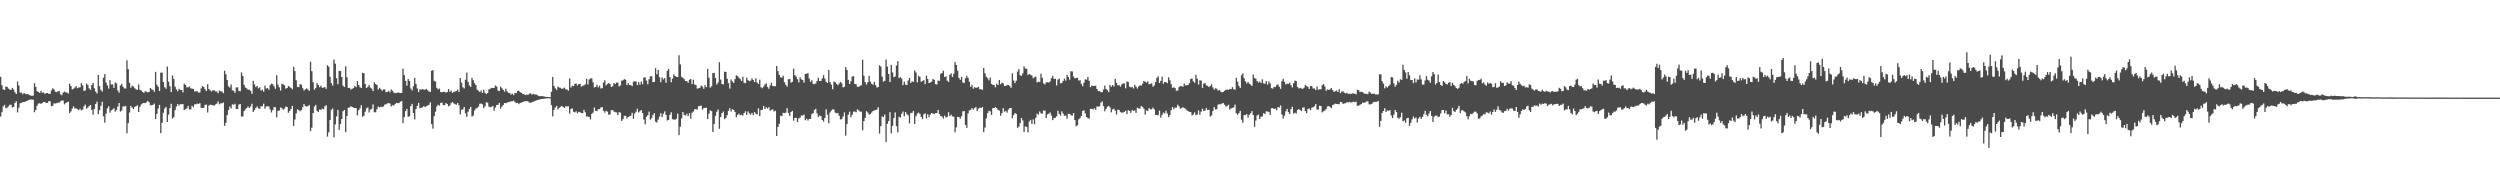 <svg xmlns="http://www.w3.org/2000/svg" width="1920" height="150"><path d="M0 59.021h1v30.476H0zM1 65.474h1v20.675H1zM2 68.674h1v12.976H2zM3 69.094h1v11.464H3zM4 66.416h1v16.660H4zM5 66.789h1v15.936H5zM6 68.019h1v13.678H6zM7 68.781h1v11.637H7zM8 69.093h1v11.371H8zM9 67.477h1v15.053H9zM10 68.697h1v13.397H10zM11 70.845h1v8.240H11zM12 72.211h1v5.638H12zM13 62.666h1v23.642H13zM14 65.675h1v17.041H14zM15 71.143h1v8.142H15zM16 71.187h1v7.829H16zM17 72.447h1v5.871H17zM18 71.408h1v6.989H18zM19 72.185h1v5.826H19zM20 72.467h1v5.132H20zM21 72.180h1v4.872H21zM22 73.038h1v3.638H22zM23 73.252h1v3.153H23zM24 73.690h1v2.852H24zM25 73.395h1v3.158H25zM26 63.953h1v22.219H26zM27 66.759h1v17.670H27zM28 70.102h1v11.086H28zM29 70.641h1v8.848H29zM30 71.373h1v8.003H30zM31 69.801h1v9.951H31zM32 71.198h1v7.962H32zM33 70.962h1v7.288H33zM34 72.140h1v6.323H34zM35 71.462h1v7.650H35zM36 71.394h1v7.645H36zM37 72.155h1v5.450H37zM38 71.971h1v5.871H38zM39 69.482h1v12.120H39zM40 67.783h1v13.428H40zM41 68.674h1v10.687H41zM42 70.449h1v9.139H42zM43 70.828h1v8.424H43zM44 70.165h1v8.632H44zM45 69.881h1v9.038H45zM46 72.419h1v5.398H46zM47 73.189h1v3.955H47zM48 71.110h1v6.134H48zM49 70.283h1v9.838H49zM50 70.998h1v8.178H50zM51 71.004h1v7.511H51zM52 71.826h1v6.245H52zM53 64.276h1v22.547H53zM54 66.109h1v19.430H54zM55 68.665h1v14.677H55zM56 68.129h1v13.576H56zM57 67.251h1v16.093H57zM58 66.189h1v16.972H58zM59 67.720h1v16.158H59zM60 67.258h1v17.303H60zM61 67.014h1v16.471H61zM62 63.837h1v21.018H62zM63 65.585h1v18.561H63zM64 69.875h1v11.789H64zM65 69.483h1v10.923H65zM66 64.222h1v19.269H66zM67 65.326h1v17.219H67zM68 67.889h1v13.562H68zM69 69.065h1v11.510H69zM70 65.350h1v19.054H70zM71 63.676h1v24.323H71zM72 67.775h1v15.825H72zM73 70.308h1v9.519H73zM74 71.718h1v6.386H74zM75 57.624h1v30.101H75zM76 66.171h1v18.497H76zM77 68.999h1v12.318H77zM78 70.375h1v7.737H78zM79 59.653h1v29.725H79zM80 56.860h1v37.352H80zM81 63.379h1v23.856H81zM82 65.592h1v17.559H82zM83 68.027h1v13.660H83zM84 61.597h1v24.960H84zM85 64.856h1v19.954H85zM86 64.817h1v19.327H86zM87 67.559h1v15.478H87zM88 63.385h1v22.347H88zM89 64.027h1v20.341H89zM90 69.493h1v12.384H90zM91 71.136h1v7.975H91zM92 65.616h1v20.083H92zM93 64.310h1v20.536H93zM94 66.604h1v15.104H94zM95 67.869h1v13.955H95zM96 67.999h1v13.263H96zM97 46.287h1v56.085H97zM98 53.126h1v41.490H98zM99 63.604h1v22.745H99zM100 67.370h1v13.966H100zM101 65.788h1v16.880H101zM102 66.388h1v17.413H102zM103 67.755h1v14.374H103zM104 68.615h1v12.939H104zM105 69.016h1v11.841H105zM106 64.850h1v21.188H106zM107 68.917h1v13.107H107zM108 69.534h1v10.709H108zM109 70.498h1v8.918H109zM110 71.296h1v7.758H110zM111 70.160h1v9.036H111zM112 70.304h1v8.226H112zM113 70.968h1v6.565H113zM114 70.596h1v7.963H114zM115 67.558h1v13.237H115zM116 68.571h1v12.282H116zM117 69.078h1v11.489H117zM118 70.480h1v9.063H118zM119 55.213h1v36.173H119zM120 64.965h1v22.443H120zM121 66.619h1v16.850H121zM122 69.920h1v10.616H122zM123 55.753h1v46.448H123zM124 55.820h1v38.443H124zM125 63.034h1v23.609H125zM126 67.037h1v16.292H126zM127 68.141h1v13.993H127zM128 51.076h1v42.620H128zM129 62.716h1v25.281H129zM130 66.217h1v16.814H130zM131 70.732h1v8.994H131zM132 57.922h1v33.159H132zM133 60.611h1v29.401H133zM134 66.492h1v18.135H134zM135 68.649h1v13.186H135zM136 70.068h1v9.851H136zM137 68.112h1v13.027H137zM138 69.061h1v10.904H138zM139 69.059h1v11.030H139zM140 70.907h1v9.059H140zM141 64.253h1v20.375H141zM142 65.295h1v18.522H142zM143 67.069h1v16.021H143zM144 67.083h1v14.280H144zM145 66.383h1v17.709H145zM146 67.803h1v16.194H146zM147 68.134h1v13.131H147zM148 68.268h1v14.128H148zM149 70.271h1v9.924H149zM150 70.089h1v10.005H150zM151 70.024h1v9.560H151zM152 71.117h1v8.717H152zM153 70.971h1v8.236H153zM154 67.852h1v14.915H154zM155 66.154h1v16.910H155zM156 66.889h1v15.833H156zM157 68.513h1v12.052H157zM158 69.915h1v10.393H158zM159 64.681h1v21.692H159zM160 68.418h1v12.617H160zM161 69.498h1v10.871H161zM162 70.249h1v10.398H162zM163 69.261h1v11.529H163zM164 69.359h1v11.852H164zM165 70.187h1v10.052H165zM166 70.247h1v9.318H166zM167 71.588h1v6.322H167zM168 69.472h1v10.649H168zM169 70.128h1v9.225H169zM170 70.228h1v9.156H170zM171 71.540h1v7.218H171zM172 54.343h1v42.335H172zM173 57.023h1v37.249H173zM174 61.462h1v26.982H174zM175 66.239h1v18.324H175zM176 67.238h1v14.555H176zM177 64.900h1v18.448H177zM178 69.347h1v10.758H178zM179 69.763h1v10.735H179zM180 71.215h1v8.482H180zM181 67.147h1v16.620H181zM182 67.093h1v16.550H182zM183 69.824h1v10.437H183zM184 70.069h1v9.807H184zM185 55.610h1v33.767H185zM186 58.357h1v31.205H186zM187 65.137h1v20.189H187zM188 67.155h1v16.875H188zM189 67.914h1v14.965H189zM190 68.910h1v12.830H190zM191 68.831h1v14.135H191zM192 69.760h1v12.014H192zM193 72.038h1v7.609H193zM194 62.046h1v23.954H194zM195 64.822h1v19.742H195zM196 66.918h1v15.969H196zM197 66.025h1v15.708H197zM198 67.840h1v15.383H198zM199 67.064h1v16.579H199zM200 69.603h1v12.030H200zM201 68.863h1v12.721H201zM202 70.390h1v9.218H202zM203 65.765h1v17.692H203zM204 68.059h1v13.726H204zM205 67.601h1v13.961H205zM206 68.975h1v12.904H206zM207 65.476h1v18.630H207zM208 64.162h1v22.210H208zM209 64.652h1v19.953H209zM210 66.235h1v15.993H210zM211 68.175h1v14.281H211zM212 57.815h1v32.361H212zM213 64.981h1v20.225H213zM214 67.076h1v17.763H214zM215 69.541h1v12.939H215zM216 64.347h1v18.811H216zM217 64.836h1v19.453H217zM218 65.475h1v17.990H218zM219 68.080h1v13.762H219zM220 67.598h1v14.577H220zM221 66.072h1v20.532H221zM222 66.615h1v18.709H222zM223 67.530h1v16.183H223zM224 68.552h1v12.818H224zM225 51.187h1v45.465H225zM226 54.615h1v37.161H226zM227 61.669h1v25.442H227zM228 66.830h1v17.142H228zM229 66.916h1v17.675H229zM230 64.627h1v20.754H230zM231 65.031h1v19.614H231zM232 67.665h1v14.648H232zM233 69.531h1v10.398H233zM234 68.595h1v12.984H234zM235 67.861h1v13.907H235zM236 68.711h1v12.850H236zM237 69.715h1v10.896H237zM238 47.356h1v53.299H238zM239 54.670h1v43.360H239zM240 63.125h1v23.652H240zM241 68.812h1v12.991H241zM242 67.634h1v12.907H242zM243 63.806h1v21.324H243zM244 65.300h1v20.787H244zM245 66.987h1v17.068H245zM246 65.763h1v18.673H246zM247 67.422h1v15.990H247zM248 67.274h1v16.582H248zM249 66.871h1v14.822H249zM250 68.202h1v12.624H250zM251 50.146h1v54.770H251zM252 51.302h1v50.333H252zM253 58.997h1v33.097H253zM254 63.919h1v20.431H254zM255 65.708h1v17.683H255zM256 45.675h1v59.776H256zM257 48.921h1v46.692H257zM258 60.083h1v29.379H258zM259 64.657h1v19.700H259zM260 54.399h1v45.398H260zM261 54.525h1v40.751H261zM262 59.155h1v32.233H262zM263 65.834h1v19.548H263zM264 66.797h1v17.633H264zM265 50.935h1v50.606H265zM266 59.465h1v29.662H266zM267 67.578h1v15.122H267zM268 67.481h1v15.151H268zM269 68.755h1v12.805H269zM270 68.219h1v13.961H270zM271 67.600h1v15.050H271zM272 65.997h1v17.017H272zM273 66.982h1v16.034H273zM274 62.257h1v26.319H274zM275 65.273h1v19.414H275zM276 66.960h1v16.313H276zM277 67.559h1v13.258H277zM278 55.900h1v33.768H278zM279 56.254h1v32.646H279zM280 64.385h1v21.376H280zM281 67.584h1v15.578H281zM282 66.715h1v15.791H282zM283 65.143h1v21.211H283zM284 67.245h1v17.005H284zM285 68.070h1v15.491H285zM286 69.929h1v10.237H286zM287 63.189h1v23.029H287zM288 64.489h1v21.794H288zM289 65.222h1v18.697H289zM290 68.768h1v13.040H290zM291 67.420h1v15.136H291zM292 68.467h1v13.510H292zM293 69.687h1v12.444H293zM294 68.708h1v13.070H294zM295 68.613h1v11.780H295zM296 70.784h1v9.216H296zM297 70.565h1v8.856H297zM298 69.768h1v9.400H298zM299 70.930h1v8.628H299zM300 68.718h1v13.033H300zM301 69.716h1v10.988H301zM302 71.101h1v10.014H302zM303 71.598h1v8.241H303zM304 71.349h1v7.673H304zM305 71.001h1v8.260H305zM306 71.159h1v8.020H306zM307 71.494h1v6.581H307zM308 71.310h1v6.249H308zM309 52.708h1v41.846H309zM310 57.776h1v32.179H310zM311 62.087h1v23.246H311zM312 65.786h1v17.824H312zM313 60.682h1v28.957H313zM314 62.133h1v27.195H314zM315 67.992h1v13.459H315zM316 69.480h1v10.285H316zM317 66.241h1v20.522H317zM318 59.789h1v31.907H318zM319 64.409h1v19.280H319zM320 67.924h1v13.442H320zM321 70.693h1v8.378H321zM322 68.552h1v14.565H322zM323 68.871h1v13.863H323zM324 68.414h1v14.060H324zM325 68.799h1v12.651H325zM326 68.892h1v13.436H326zM327 68.233h1v13.283H327zM328 69.305h1v11.744H328zM329 70.279h1v10.179H329zM330 70.545h1v8.121H330zM331 54.442h1v40.823H331zM332 53.861h1v44.882H332zM333 62.090h1v27.090H333zM334 62.725h1v23.054H334zM335 67.477h1v14.281H335zM336 68.681h1v11.780H336zM337 67.971h1v13.167H337zM338 70.656h1v8.388H338zM339 70.866h1v7.907H339zM340 70.572h1v10.200H340zM341 70.450h1v10.256H341zM342 71.203h1v7.872H342zM343 70.581h1v9.275H343zM344 68.340h1v13.334H344zM345 70.490h1v10.550H345zM346 69.569h1v9.617H346zM347 71.323h1v6.990H347zM348 70.653h1v8.714H348zM349 70.254h1v9.768H349zM350 69.866h1v10.519H350zM351 68.847h1v10.280H351zM352 70.554h1v10.406H352zM353 59.897h1v27.960H353zM354 63.441h1v20.839H354zM355 67.021h1v16.971H355zM356 67.954h1v14.221H356zM357 61.226h1v25.737H357zM358 55.735h1v34.012H358zM359 62.810h1v23.004H359zM360 65.614h1v18.150H360zM361 66.767h1v15.324H361zM362 59.676h1v29.837H362zM363 61.585h1v27.161H363zM364 63.945h1v20.960H364zM365 65.307h1v18.031H365zM366 68.933h1v13.894H366zM367 69.695h1v12.143H367zM368 70.715h1v8.998H368zM369 69.495h1v9.992H369zM370 71.358h1v8.757H370zM371 68.884h1v14.161H371zM372 71.163h1v10.522H372zM373 72.225h1v6.373H373zM374 71.419h1v7.454H374zM375 68.687h1v13.166H375zM376 68.168h1v14.206H376zM377 67.493h1v14.541H377zM378 67.654h1v13.692H378zM379 67.481h1v17.548H379zM380 65.698h1v16.910H380zM381 66.454h1v14.180H381zM382 69.517h1v10.947H382zM383 69.931h1v9.072H383zM384 66.512h1v16.909H384zM385 67.780h1v14.049H385zM386 69.002h1v11.612H386zM387 70.411h1v8.688H387zM388 68.105h1v11.194H388zM389 70.242h1v8.489H389zM390 71.252h1v7.185H390zM391 71.522h1v6.689H391zM392 72.673h1v5.149H392zM393 71.920h1v5.874H393zM394 73.093h1v4.146H394zM395 71.343h1v7.024H395zM396 71.595h1v7.593H396zM397 69.817h1v9.209H397zM398 69.804h1v10.185H398zM399 70.769h1v8.291H399zM400 71.346h1v7.470H400zM401 72.157h1v6.189H401zM402 72.351h1v5.448H402zM403 73.076h1v4.686H403zM404 72.540h1v5.065H404zM405 72.900h1v4.913H405zM406 71.925h1v6.775H406zM407 71.650h1v7.364H407zM408 72.696h1v5.795H408zM409 72.035h1v6.086H409zM410 72.481h1v5.120H410zM411 72.544h1v4.725H411zM412 72.905h1v4.018H412zM413 73.638h1v3.003H413zM414 73.875h1v2.499H414zM415 73.853h1v2.218H415zM416 73.771h1v2.251H416zM417 74.016h1v1.888H417zM418 74.213h1v1.558H418zM419 74.512h1v1.000H419zM420 74.408h1v1.070H420zM421 74.501h1v1.000H421zM422 74.635h1v1.000H422zM423 70.483h1v10.189H423zM424 59.060h1v30.289H424zM425 66.012h1v18.416H425zM426 67.888h1v14.675H426zM427 69.179h1v12.124H427zM428 66.561h1v17.561H428zM429 67.285h1v15.561H429zM430 67.403h1v14.640H430zM431 68.358h1v12.982H431zM432 67.898h1v14.280H432zM433 67.275h1v15.704H433zM434 68.681h1v12.930H434zM435 68.692h1v13.007H435zM436 69.683h1v11.941H436zM437 60.226h1v27.001H437zM438 67.217h1v16.432H438zM439 65.731h1v17.503H439zM440 66.143h1v19.645H440zM441 64.422h1v21.918H441zM442 64.124h1v21.330H442zM443 65.631h1v21.435H443zM444 64.491h1v21.381H444zM445 64.433h1v21.730H445zM446 66.499h1v20.289H446zM447 65.973h1v20.977H447zM448 65.507h1v18.835H448zM449 64.787h1v21.463H449zM450 60.608h1v28.847H450zM451 64.853h1v24.588H451zM452 61.058h1v28.830H452zM453 60.272h1v31.482H453zM454 60.235h1v27.252H454zM455 63.227h1v23.258H455zM456 67.134h1v15.432H456zM457 66.714h1v18.444H457zM458 65.032h1v20.321H458zM459 67.116h1v16.753H459zM460 65.771h1v18.132H460zM461 67.960h1v14.569H461zM462 67.684h1v14.584H462zM463 63.380h1v21.713H463zM464 61.648h1v24.877H464zM465 65.662h1v19.423H465zM466 64.449h1v21.289H466zM467 63.748h1v24.322H467zM468 64.582h1v23.353H468zM469 66.772h1v17.939H469zM470 66.314h1v18.107H470zM471 63.782h1v21.858H471zM472 64.616h1v21.569H472zM473 63.444h1v22.901H473zM474 63.359h1v25.067H474zM475 66.408h1v19.687H475zM476 65.539h1v20.985H476zM477 61.942h1v30.931H477zM478 61.649h1v29.836H478zM479 60.780h1v28.173H479zM480 61.284h1v27.634H480zM481 65.361h1v25.642H481zM482 63.857h1v26.023H482zM483 65.288h1v23.938H483zM484 65.239h1v23.526H484zM485 66.176h1v20.451H485zM486 62.742h1v28.540H486zM487 62.397h1v24.805H487zM488 62.593h1v23.179H488zM489 65.337h1v18.221H489zM490 63.143h1v23.220H490zM491 65.006h1v20.412H491zM492 62.561h1v21.902H492zM493 64.649h1v22.186H493zM494 59.554h1v32.256H494zM495 59.374h1v36.108H495zM496 61.880h1v27.767H496zM497 64.737h1v23.777H497zM498 60.856h1v24.843H498zM499 58.583h1v33.300H499zM500 58.528h1v32.259H500zM501 63.092h1v25.199H501zM502 62.900h1v23.915H502zM503 52.367h1v41.095H503zM504 57.035h1v37.079H504zM505 53.738h1v38.072H505zM506 59.281h1v30.262H506zM507 63.125h1v23.839H507zM508 59.421h1v30.530H508zM509 60.966h1v26.440H509zM510 59.943h1v25.595H510zM511 63.600h1v24.668H511zM512 54.376h1v38.150H512zM513 52.938h1v39.128H513zM514 59.253h1v28.989H514zM515 63.123h1v23.094H515zM516 60.347h1v31.177H516zM517 57.101h1v34.772H517zM518 58.394h1v33.579H518zM519 58.976h1v32.208H519zM520 59.175h1v28.077H520zM521 42.460h1v61.337H521zM522 49.509h1v47.752H522zM523 58.961h1v31.989H523zM524 59.803h1v26.144H524zM525 60.829h1v27.385H525zM526 62.254h1v26.455H526zM527 62.272h1v25.068H527zM528 63.598h1v25.590H528zM529 61.273h1v25.597H529zM530 60.658h1v30.545H530zM531 64.538h1v22.073H531zM532 61.352h1v24.323H532zM533 64.886h1v19.084H533zM534 65.306h1v18.458H534zM535 68.029h1v16.148H535zM536 67.783h1v13.843H536zM537 67.479h1v13.874H537zM538 65.734h1v15.329H538zM539 66.438h1v17.764H539zM540 68.176h1v14.858H540zM541 65.411h1v17.415H541zM542 66.896h1v15.868H542zM543 52.938h1v38.514H543zM544 59.765h1v27.573H544zM545 67.262h1v17.516H545zM546 66.323h1v19.059H546zM547 56.113h1v45.311H547zM548 55.927h1v39.260H548zM549 59.897h1v29.035H549zM550 64.934h1v20.874H550zM551 63.373h1v20.771H551zM552 47.780h1v51.121H552zM553 61.144h1v28.761H553zM554 64.508h1v22.358H554zM555 64.797h1v20.869H555zM556 55.039h1v36.511H556zM557 55.298h1v35.213H557zM558 60.499h1v27.982H558zM559 63.889h1v21.221H559zM560 68.014h1v15.088H560zM561 61.017h1v24.713H561zM562 62.626h1v21.260H562zM563 63.660h1v20.774H563zM564 60.792h1v25.208H564zM565 57.785h1v32.204H565zM566 58.495h1v29.775H566zM567 59.624h1v27.652H567zM568 60.736h1v27.849H568zM569 62.163h1v26.028H569zM570 58.967h1v29.881H570zM571 63.560h1v23.310H571zM572 63.897h1v21.581H572zM573 59.769h1v28.497H573zM574 61.588h1v23.956H574zM575 62.294h1v24.806H575zM576 61.946h1v26.103H576zM577 60.185h1v26.494H577zM578 61.434h1v27.001H578zM579 62.965h1v23.152H579zM580 60.173h1v27.250H580zM581 63.441h1v24.347H581zM582 64.440h1v18.831H582zM583 61.181h1v28.001H583zM584 67.010h1v17.597H584zM585 67.719h1v16.490H585zM586 66.443h1v14.990H586zM587 64.872h1v18.841H587zM588 63.982h1v18.465H588zM589 66.787h1v16.562H589zM590 68.159h1v14.156H590zM591 65.614h1v19.414H591zM592 63.534h1v20.820H592zM593 66.067h1v17.892H593zM594 66.190h1v19.535H594zM595 66.264h1v18.794H595zM596 50.626h1v53.767H596zM597 54.648h1v42.883H597zM598 57.452h1v37.552H598zM599 59.440h1v29.444H599zM600 59.651h1v29.521H600zM601 58.144h1v28.493H601zM602 63.121h1v23.794H602zM603 65.099h1v21.360H603zM604 66.499h1v16.591H604zM605 60.922h1v25.793H605zM606 60.671h1v28.294H606zM607 63.473h1v22.558H607zM608 62.847h1v22.324H608zM609 52.737h1v39.943H609zM610 57.773h1v32.754H610zM611 58.866h1v31.669H611zM612 60.832h1v32.931H612zM613 63.306h1v27.549H613zM614 59.411h1v30.930H614zM615 60.917h1v27.739H615zM616 61.490h1v27.244H616zM617 63.505h1v24.511H617zM618 56.793h1v35.526H618zM619 56.609h1v34.585H619zM620 56.166h1v36.467H620zM621 60.337h1v31.036H621zM622 62.876h1v28.421H622zM623 61.570h1v26.110H623zM624 64.486h1v22.411H624zM625 64.632h1v19.828H625zM626 64.066h1v19.496H626zM627 62.091h1v24.972H627zM628 59.755h1v30.061H628zM629 62.232h1v26.486H629zM630 62.128h1v27.108H630zM631 60.198h1v31.948H631zM632 57.731h1v35.634H632zM633 60.373h1v30.195H633zM634 62.790h1v21.135H634zM635 63.669h1v24.461H635zM636 53.784h1v40.922H636zM637 63.098h1v23.276H637zM638 64.960h1v20.005H638zM639 68.508h1v15.435H639zM640 62.639h1v21.509H640zM641 63.186h1v23.363H641zM642 64.484h1v22.442H642zM643 65.487h1v21.235H643zM644 64.114h1v24.828H644zM645 62.971h1v28.769H645zM646 64.010h1v27.487H646zM647 67.146h1v22.349H647zM648 66.565h1v19.805H648zM649 51.538h1v52.643H649zM650 53.770h1v41.509H650zM651 61.309h1v26.872H651zM652 64.510h1v21.252H652zM653 62.359h1v27.625H653zM654 58.847h1v29.363H654zM655 58.445h1v27.297H655zM656 64.447h1v21.220H656zM657 64.679h1v21.559H657zM658 66.632h1v17.336H658zM659 66.722h1v18.068H659zM660 65.969h1v19.754H660zM661 65.425h1v20.346H661zM662 45.941h1v54.134H662zM663 58.063h1v34.963H663zM664 63.068h1v27.478H664zM665 64.919h1v20.485H665zM666 63.143h1v23.271H666zM667 58.195h1v29.882H667zM668 62.662h1v24.827H668zM669 64.335h1v22.050H669zM670 65.064h1v20.163H670zM671 62.891h1v21.878H671zM672 65.396h1v19.100H672zM673 67.208h1v16.853H673zM674 66.824h1v15.543H674zM675 50.188h1v52.349H675zM676 51.134h1v45.786H676zM677 58.823h1v30.607H677zM678 62.744h1v27.169H678zM679 62.097h1v25.891H679zM680 45.747h1v63.199H680zM681 51.216h1v43.852H681zM682 56.836h1v36.096H682zM683 63.008h1v23.159H683zM684 49.776h1v52.720H684zM685 55.627h1v41.044H685zM686 59.284h1v31.340H686zM687 58.659h1v27.686H687zM688 50.279h1v46.656H688zM689 46.928h1v54.759H689zM690 59.949h1v29.685H690zM691 59.278h1v31.077H691zM692 60.291h1v27.072H692zM693 65.382h1v20.261H693zM694 62.707h1v26.618H694zM695 64.992h1v21.094H695zM696 65.336h1v22.329H696zM697 61.857h1v26.733H697zM698 59.895h1v34.819H698zM699 63.695h1v23.175H699zM700 62.407h1v24.218H700zM701 62.949h1v22.257H701zM702 54.112h1v41.081H702zM703 55.640h1v33.626H703zM704 63.298h1v23.972H704zM705 58.204h1v28.298H705zM706 59.148h1v28.287H706zM707 62.847h1v26.978H707zM708 62.133h1v29.397H708zM709 61.541h1v26.270H709zM710 64.559h1v22.492H710zM711 58.092h1v32.770H711zM712 60.577h1v27.185H712zM713 63.745h1v26.291H713zM714 63.367h1v24.675H714zM715 62.716h1v24.143H715zM716 60.569h1v26.614H716zM717 61.356h1v26.238H717zM718 64.610h1v22.250H718zM719 64.938h1v21.898H719zM720 61.885h1v22.521H720zM721 62.055h1v25.577H721zM722 56.692h1v32.404H722zM723 56.114h1v33.458H723zM724 54.333h1v36.706H724zM725 59.113h1v29.689H725zM726 58.582h1v31.704H726zM727 61.913h1v27.773H727zM728 63.043h1v23.202H728zM729 57.376h1v31.762H729zM730 56.361h1v31.713H730zM731 59.064h1v30.318H731zM732 56.638h1v33.019H732zM733 47.676h1v53.945H733zM734 49.931h1v47.840H734zM735 54.205h1v35.488H735zM736 59.847h1v30.057H736zM737 61.275h1v29.917H737zM738 59.055h1v30.215H738zM739 63.397h1v22.166H739zM740 63.803h1v21.482H740zM741 60.098h1v35.882H741zM742 58.184h1v40.023H742zM743 59.852h1v27.277H743zM744 62.758h1v22.046H744zM745 66.708h1v17.664H745zM746 65.153h1v17.824H746zM747 68.087h1v16.084H747zM748 66.850h1v16.273H748zM749 67.479h1v14.771H749zM750 67.209h1v18.215H750zM751 66.715h1v16.800H751zM752 68.480h1v14.266H752zM753 68.533h1v14.362H753zM754 69.016h1v13.209H754zM755 52.150h1v49.324H755zM756 56.261h1v41.705H756zM757 58.919h1v32.010H757zM758 60.130h1v26.781H758zM759 61.698h1v23.394H759zM760 59.508h1v26.016H760zM761 64.482h1v23.800H761zM762 65.254h1v17.838H762zM763 65.303h1v17.662H763zM764 67.073h1v15.150H764zM765 64.337h1v18.657H765zM766 65.305h1v19.080H766zM767 61.403h1v23.602H767zM768 64.624h1v24.255H768zM769 63.490h1v23.356H769zM770 64.017h1v19.045H770zM771 66.056h1v19.763H771zM772 65.963h1v19.131H772zM773 65.233h1v21.271H773zM774 65.315h1v18.822H774zM775 66.139h1v16.811H775zM776 67.489h1v15.383H776zM777 56.334h1v34.486H777zM778 61.807h1v26.605H778zM779 63.805h1v23.060H779zM780 62.000h1v25.474H780zM781 54.993h1v43.229H781zM782 53.079h1v44.160H782zM783 57.814h1v36.720H783zM784 58.262h1v32.331H784zM785 56.353h1v36.166H785zM786 50.926h1v50.515H786zM787 52.691h1v44.349H787zM788 52.810h1v44.750H788zM789 57.682h1v43.982H789zM790 56.773h1v36.558H790zM791 57.421h1v34.640H791zM792 58.028h1v37.178H792zM793 60.184h1v31.512H793zM794 59.277h1v36.157H794zM795 58.823h1v31.680H795zM796 63.339h1v23.943H796zM797 62.727h1v25.287H797zM798 63.044h1v22.561H798zM799 56.554h1v30.559H799zM800 59.764h1v27.461H800zM801 64.088h1v20.783H801zM802 64.836h1v20.134H802zM803 63.302h1v27.364H803zM804 63.134h1v24.782H804zM805 63.368h1v23.951H805zM806 62.494h1v23.865H806zM807 59.985h1v28.718H807zM808 58.159h1v34.080H808zM809 60.580h1v30.165H809zM810 60.473h1v29.961H810zM811 65.604h1v23.757H811zM812 61.144h1v23.881H812zM813 60.417h1v27.031H813zM814 64.067h1v24.707H814zM815 63.688h1v21.886H815zM816 62.171h1v25.064H816zM817 60.323h1v28.630H817zM818 61.918h1v26.812H818zM819 57.429h1v33.776H819zM820 59.133h1v28.324H820zM821 61.187h1v26.254H821zM822 54.710h1v33.785H822zM823 54.856h1v34.001H823zM824 58.788h1v28.065H824zM825 60.232h1v31.997H825zM826 59.949h1v37.013H826zM827 59.696h1v36.443H827zM828 61.901h1v29.816H828zM829 61.605h1v29.112H829zM830 64.393h1v24.669H830zM831 66.208h1v19.092H831zM832 63.507h1v21.178H832zM833 60.904h1v26.195H833zM834 61.176h1v28.663H834zM835 59.107h1v31.626H835zM836 62.052h1v29.063H836zM837 66.913h1v16.703H837zM838 65.751h1v17.839H838zM839 65.975h1v18.096H839zM840 65.972h1v17.248H840zM841 65.798h1v18.538H841zM842 68.352h1v13.415H842zM843 70.009h1v11.846H843zM844 69.937h1v11.765H844zM845 70.756h1v8.163H845zM846 70.802h1v7.066H846zM847 68.742h1v12.721H847zM848 65.703h1v19.775H848zM849 68.312h1v15.315H849zM850 69.315h1v12.664H850zM851 70.797h1v10.489H851zM852 65.238h1v17.222H852zM853 66.597h1v19.667H853zM854 65.299h1v18.758H854zM855 66.467h1v16.986H855zM856 60.551h1v24.428H856zM857 63.688h1v24.163H857zM858 65.542h1v18.747H858zM859 65.318h1v19.122H859zM860 66.563h1v19.507H860zM861 64.946h1v21.632H861zM862 64.017h1v22.373H862zM863 64.153h1v21.768H863zM864 67.841h1v17.184H864zM865 62.564h1v25.040H865zM866 63.033h1v21.578H866zM867 66.532h1v18.714H867zM868 67.163h1v19.448H868zM869 66.648h1v17.904H869zM870 67.960h1v17.175H870zM871 65.143h1v19.571H871zM872 66.544h1v20.120H872zM873 67.982h1v14.743H873zM874 66.382h1v16.874H874zM875 65.458h1v17.989H875zM876 65.842h1v15.526H876zM877 64.285h1v17.831H877zM878 62.157h1v21.355H878zM879 62.802h1v25.192H879zM880 63.416h1v21.318H880zM881 62.495h1v22.816H881zM882 64.716h1v18.237H882zM883 64.519h1v19.436H883zM884 63.946h1v20.011H884zM885 66.604h1v16.109H885zM886 65.529h1v18.512H886zM887 62.926h1v25.418H887zM888 59.843h1v28.400H888zM889 58.624h1v29.910H889zM890 63.756h1v21.220H890zM891 62.081h1v28.300H891zM892 58.901h1v29.311H892zM893 64.331h1v22.083H893zM894 62.984h1v24.147H894zM895 63.036h1v21.952H895zM896 63.908h1v23.263H896zM897 59.390h1v30.607H897zM898 61.635h1v26.795H898zM899 64.613h1v20.027H899zM900 67.518h1v14.640H900zM901 66.944h1v16.871H901zM902 67.634h1v15.001H902zM903 69.706h1v12.985H903zM904 69.508h1v10.927H904zM905 66.894h1v14.818H905zM906 66.093h1v17.363H906zM907 66.256h1v16.625H907zM908 66.588h1v15.784H908zM909 64.220h1v18.769H909zM910 65.648h1v17.786H910zM911 65.411h1v19.359H911zM912 65.161h1v20.175H912zM913 63.833h1v22.071H913zM914 60.642h1v25.465H914zM915 60.265h1v28.376H915zM916 62.473h1v25.472H916zM917 63.570h1v22.734H917zM918 57.427h1v31.033H918zM919 60.520h1v27.380H919zM920 64.924h1v19.933H920zM921 61.748h1v26.400H921zM922 61.875h1v23.910H922zM923 67.440h1v16.073H923zM924 64.266h1v21.101H924zM925 63.697h1v21.189H925zM926 65.547h1v17.442H926zM927 65.870h1v18.784H927zM928 66.916h1v17.432H928zM929 66.010h1v23.502H929zM930 64.708h1v23.967H930zM931 67.158h1v18.215H931zM932 68.814h1v13.424H932zM933 67.804h1v16.261H933zM934 68.130h1v15.672H934zM935 69.590h1v10.793H935zM936 69.190h1v10.794H936zM937 70.300h1v9.839H937zM938 70.928h1v8.509H938zM939 70.493h1v8.673H939zM940 69.677h1v10.776H940zM941 69.049h1v12.934H941zM942 68.693h1v12.624H942zM943 69.077h1v11.370H943zM944 68.252h1v15.918H944zM945 68.506h1v14.732H945zM946 66.931h1v15.911H946zM947 68.432h1v14.046H947zM948 68.970h1v11.353H948zM949 59.771h1v27.249H949zM950 62.758h1v25.409H950zM951 65.875h1v20.995H951zM952 67.551h1v17.615H952zM953 57.836h1v34.112H953zM954 56.316h1v37.993H954zM955 60.010h1v28.446H955zM956 62.389h1v25.949H956zM957 64.086h1v23.496H957zM958 62.943h1v27.367H958zM959 64.260h1v23.894H959zM960 64.896h1v22.162H960zM961 66.069h1v19.305H961zM962 57.202h1v31.152H962zM963 59.978h1v37.429H963zM964 60.402h1v32.186H964zM965 62.368h1v26.305H965zM966 63.350h1v24.697H966zM967 62.623h1v28.811H967zM968 63.784h1v25.944H968zM969 60.870h1v28.549H969zM970 63.926h1v23.003H970zM971 64.382h1v23.287H971zM972 62.276h1v23.302H972zM973 64.989h1v20.573H973zM974 62.514h1v23.618H974zM975 64.058h1v24.154H975zM976 67.671h1v15.521H976zM977 68.069h1v14.901H977zM978 66.720h1v17.064H978zM979 66.856h1v16.623H979zM980 65.452h1v19.160H980zM981 64.740h1v17.477H981zM982 66.592h1v15.987H982zM983 68.175h1v12.841H983zM984 62.437h1v25.521H984zM985 60.518h1v30.445H985zM986 62.834h1v26.004H986zM987 64.818h1v20.704H987zM988 64.232h1v19.439H988zM989 64.437h1v21.658H989zM990 63.485h1v24.076H990zM991 65.476h1v18.358H991zM992 67.140h1v14.875H992zM993 63.892h1v23.285H993zM994 61.922h1v24.668H994zM995 62.322h1v24.804H995zM996 66.714h1v17.838H996zM997 67.958h1v15.742H997zM998 67.488h1v17.051H998zM999 67.955h1v17.417H999zM1000 68.268h1v14.430H1000zM1001 67.450h1v14.964H1001zM1002 65.279h1v20.084H1002zM1003 66.143h1v20.747H1003zM1004 66.690h1v17.059H1004zM1005 68.277h1v15.049H1005zM1006 66.011h1v18.730H1006zM1007 66.155h1v16.577H1007zM1008 67.921h1v14.413H1008zM1009 67.962h1v13.708H1009zM1010 69.146h1v10.795H1010zM1011 66.484h1v17.756H1011zM1012 68.853h1v15.163H1012zM1013 68.573h1v12.655H1013zM1014 68.592h1v12.811H1014zM1015 65.359h1v20.946H1015zM1016 64.552h1v20.958H1016zM1017 66.418h1v18.494H1017zM1018 69.724h1v14.047H1018zM1019 68.613h1v13.154H1019zM1020 69.005h1v12.407H1020zM1021 68.667h1v13.529H1021zM1022 67.630h1v15.477H1022zM1023 69.237h1v11.466H1023zM1024 70.602h1v9.601H1024zM1025 69.999h1v9.625H1025zM1026 69.499h1v10.369H1026zM1027 70.645h1v9.190H1027zM1028 68.437h1v11.711H1028zM1029 71.540h1v6.763H1029zM1030 70.245h1v8.310H1030zM1031 70.215h1v9.647H1031zM1032 71.155h1v8.211H1032zM1033 71.766h1v7.567H1033zM1034 71.312h1v7.057H1034zM1035 72.180h1v6.493H1035zM1036 71.932h1v6.247H1036zM1037 72.225h1v6.556H1037zM1038 71.633h1v6.921H1038zM1039 71.803h1v6.288H1039zM1040 71.929h1v6.572H1040zM1041 72.441h1v5.656H1041zM1042 68.928h1v12.327H1042zM1043 69.267h1v11.876H1043zM1044 70.699h1v9.798H1044zM1045 70.451h1v9.484H1045zM1046 70.761h1v8.042H1046zM1047 71.641h1v7.338H1047zM1048 72.196h1v6.413H1048zM1049 71.912h1v6.089H1049zM1050 72.376h1v5.420H1050zM1051 70.309h1v9.825H1051zM1052 71.190h1v9.011H1052zM1053 72.217h1v7.621H1053zM1054 71.897h1v6.778H1054zM1055 71.917h1v6.325H1055zM1056 72.612h1v5.624H1056zM1057 72.520h1v5.656H1057zM1058 72.487h1v4.999H1058zM1059 57.099h1v40.288H1059zM1060 57.060h1v35.793H1060zM1061 62.342h1v24.403H1061zM1062 64.225h1v21.015H1062zM1063 67.847h1v15.324H1063zM1064 66.310h1v19.713H1064zM1065 67.245h1v17.517H1065zM1066 66.048h1v19.084H1066zM1067 64.954h1v19.584H1067zM1068 59.188h1v29.475H1068zM1069 59.475h1v31.243H1069zM1070 64.064h1v24.025H1070zM1071 66.634h1v17.868H1071zM1072 65.105h1v20.908H1072zM1073 62.012h1v28.460H1073zM1074 63.373h1v27.818H1074zM1075 60.879h1v29.130H1075zM1076 61.347h1v25.204H1076zM1077 49.713h1v43.466H1077zM1078 53.779h1v38.760H1078zM1079 55.664h1v38.662H1079zM1080 60.434h1v30.430H1080zM1081 55.280h1v35.204H1081zM1082 57.871h1v38.777H1082zM1083 61.473h1v32.895H1083zM1084 61.455h1v30.213H1084zM1085 63.840h1v25.650H1085zM1086 60.241h1v30.761H1086zM1087 63.353h1v26.927H1087zM1088 60.983h1v33.126H1088zM1089 61.219h1v29.795H1089zM1090 57.815h1v31.848H1090zM1091 60.975h1v30.376H1091zM1092 64.999h1v24.826H1092zM1093 64.936h1v22.821H1093zM1094 61.798h1v23.282H1094zM1095 58.522h1v29.630H1095zM1096 61.219h1v28.146H1096zM1097 61.799h1v25.443H1097zM1098 63.558h1v21.712H1098zM1099 58.631h1v30.370H1099zM1100 55.309h1v38.332H1100zM1101 56.912h1v32.674H1101zM1102 64.900h1v23.857H1102zM1103 63.672h1v25.090H1103zM1104 57.315h1v32.525H1104zM1105 63.047h1v26.503H1105zM1106 65.215h1v21.856H1106zM1107 66.063h1v18.521H1107zM1108 62.209h1v22.285H1108zM1109 63.175h1v23.797H1109zM1110 64.387h1v20.538H1110zM1111 64.880h1v22.932H1111zM1112 63.547h1v24.225H1112zM1113 62.918h1v26.795H1113zM1114 65.943h1v22.258H1114zM1115 63.607h1v19.249H1115zM1116 65.172h1v20.226H1116zM1117 66.200h1v19.798H1117zM1118 67.615h1v16.759H1118zM1119 68.234h1v15.048H1119zM1120 67.400h1v13.920H1120zM1121 64.398h1v22.423H1121zM1122 63.749h1v21.025H1122zM1123 64.337h1v20.342H1123zM1124 62.883h1v22.714H1124zM1125 62.282h1v24.139H1125zM1126 58.406h1v30.831H1126zM1127 64.062h1v27.595H1127zM1128 60.407h1v28.837H1128zM1129 61.932h1v25.471H1129zM1130 62.293h1v25.485H1130zM1131 62.534h1v24.146H1131zM1132 65.237h1v20.483H1132zM1133 65.601h1v20.204H1133zM1134 62.037h1v25.127H1134zM1135 61.533h1v29.628H1135zM1136 61.338h1v29.628H1136zM1137 60.480h1v28.931H1137zM1138 64.001h1v24.712H1138zM1139 63.252h1v24.226H1139zM1140 64.976h1v22.914H1140zM1141 65.739h1v20.466H1141zM1142 63.257h1v23.229H1142zM1143 64.331h1v22.807H1143zM1144 63.749h1v21.893H1144zM1145 64.391h1v23.728H1145zM1146 66.978h1v19.059H1146zM1147 66.639h1v17.359H1147zM1148 63.910h1v22.073H1148zM1149 67.394h1v16.892H1149zM1150 67.175h1v14.463H1150zM1151 66.402h1v17.935H1151zM1152 62.427h1v22.358H1152zM1153 63.710h1v22.530H1153zM1154 63.599h1v23.112H1154zM1155 66.052h1v19.318H1155zM1156 65.522h1v19.554H1156zM1157 63.285h1v20.313H1157zM1158 64.106h1v20.812H1158zM1159 64.271h1v19.238H1159zM1160 62.330h1v20.806H1160zM1161 65.497h1v17.884H1161zM1162 65.773h1v19.209H1162zM1163 67.589h1v17.663H1163zM1164 69.132h1v13.048H1164zM1165 65.291h1v20.675H1165zM1166 62.677h1v27.833H1166zM1167 64.380h1v23.402H1167zM1168 65.384h1v19.881H1168zM1169 66.199h1v17.796H1169zM1170 65.734h1v18.701H1170zM1171 67.100h1v16.568H1171zM1172 66.928h1v14.841H1172zM1173 67.369h1v13.818H1173zM1174 64.721h1v19.962H1174zM1175 65.380h1v20.690H1175zM1176 68.036h1v14.085H1176zM1177 68.800h1v13.119H1177zM1178 69.640h1v11.205H1178zM1179 68.625h1v12.648H1179zM1180 68.716h1v12.307H1180zM1181 69.886h1v11.962H1181zM1182 70.152h1v9.408H1182zM1183 70.369h1v10.020H1183zM1184 68.967h1v10.600H1184zM1185 70.081h1v9.785H1185zM1186 70.586h1v8.639H1186zM1187 69.637h1v9.950H1187zM1188 70.177h1v11.260H1188zM1189 70.419h1v9.968H1189zM1190 71.018h1v9.095H1190zM1191 70.197h1v9.514H1191zM1192 69.935h1v11.078H1192zM1193 70.632h1v9.460H1193zM1194 70.383h1v9.598H1194zM1195 70.447h1v9.345H1195zM1196 70.196h1v9.534H1196zM1197 67.449h1v14.004H1197zM1198 68.157h1v12.456H1198zM1199 70.109h1v10.239H1199zM1200 69.887h1v9.632H1200zM1201 66.113h1v18.693H1201zM1202 67.082h1v16.935H1202zM1203 68.834h1v15.130H1203zM1204 69.244h1v12.085H1204zM1205 66.045h1v17.918H1205zM1206 65.701h1v21.043H1206zM1207 66.838h1v20.999H1207zM1208 66.870h1v16.506H1208zM1209 64.957h1v20.308H1209zM1210 61.165h1v27.090H1210zM1211 60.503h1v26.950H1211zM1212 65.421h1v20.518H1212zM1213 66.347h1v17.666H1213zM1214 66.173h1v17.734H1214zM1215 67.668h1v15.899H1215zM1216 69.327h1v13.829H1216zM1217 69.424h1v12.107H1217zM1218 69.623h1v13.343H1218zM1219 68.311h1v15.011H1219zM1220 68.911h1v13.769H1220zM1221 68.352h1v13.267H1221zM1222 67.905h1v13.987H1222zM1223 64.188h1v21.421H1223zM1224 65.335h1v20.871H1224zM1225 65.252h1v20.162H1225zM1226 67.243h1v17.881H1226zM1227 61.086h1v26.420H1227zM1228 64.269h1v21.136H1228zM1229 64.463h1v20.108H1229zM1230 65.724h1v18.219H1230zM1231 61.978h1v21.506H1231zM1232 62.002h1v29.134H1232zM1233 61.550h1v29.662H1233zM1234 63.910h1v26.107H1234zM1235 64.143h1v22.344H1235zM1236 61.159h1v27.439H1236zM1237 57.948h1v30.465H1237zM1238 62.497h1v24.398H1238zM1239 64.998h1v20.715H1239zM1240 65.212h1v20.508H1240zM1241 67.458h1v17.390H1241zM1242 67.458h1v15.176H1242zM1243 67.386h1v15.126H1243zM1244 68.194h1v14.233H1244zM1245 66.045h1v18.215H1245zM1246 65.480h1v18.492H1246zM1247 67.862h1v15.167H1247zM1248 67.888h1v13.832H1248zM1249 69.221h1v13.715H1249zM1250 68.026h1v15.026H1250zM1251 67.643h1v15.999H1251zM1252 68.546h1v13.370H1252zM1253 68.029h1v14.001H1253zM1254 67.292h1v14.919H1254zM1255 68.164h1v13.670H1255zM1256 68.613h1v12.645H1256zM1257 68.836h1v12.218H1257zM1258 68.652h1v12.360H1258zM1259 68.152h1v11.774H1259zM1260 69.258h1v9.895H1260zM1261 70.696h1v8.407H1261zM1262 71.008h1v8.568H1262zM1263 70.265h1v10.221H1263zM1264 68.916h1v12.121H1264zM1265 70.237h1v9.392H1265zM1266 70.986h1v9.181H1266zM1267 71.277h1v7.770H1267zM1268 71.933h1v6.130H1268zM1269 71.466h1v6.747H1269zM1270 72.274h1v5.480H1270zM1271 51.417h1v46.762H1271zM1272 48.967h1v58.281H1272zM1273 52.150h1v47.425H1273zM1274 49.645h1v47.590H1274zM1275 53.866h1v42.748H1275zM1276 60.988h1v30.210H1276zM1277 59.471h1v30.595H1277zM1278 57.308h1v32.446H1278zM1279 58.741h1v29.869H1279zM1280 62.699h1v24.793H1280zM1281 58.890h1v32.526H1281zM1282 59.165h1v30.523H1282zM1283 65.048h1v20.000H1283zM1284 64.205h1v24.865H1284zM1285 60.377h1v29.688H1285zM1286 63.540h1v25.669H1286zM1287 58.139h1v31.326H1287zM1288 52.524h1v40.439H1288zM1289 49.602h1v46.464H1289zM1290 54.179h1v41.420H1290zM1291 54.242h1v38.336H1291zM1292 60.036h1v35.754H1292zM1293 61.324h1v33.056H1293zM1294 54.345h1v46.042H1294zM1295 55.947h1v43.654H1295zM1296 53.953h1v39.137H1296zM1297 57.603h1v32.439H1297zM1298 57.363h1v34.613H1298zM1299 60.533h1v31.242H1299zM1300 56.615h1v33.841H1300zM1301 52.701h1v41.542H1301zM1302 52.658h1v38.078H1302zM1303 60.851h1v29.231H1303zM1304 59.801h1v32.860H1304zM1305 61.850h1v28.275H1305zM1306 54.093h1v33.915H1306zM1307 60.279h1v30.892H1307zM1308 63.566h1v23.362H1308zM1309 63.740h1v23.387H1309zM1310 59.337h1v27.811H1310zM1311 58.018h1v33.988H1311zM1312 58.231h1v37.393H1312zM1313 60.400h1v34.380H1313zM1314 56.131h1v39.991H1314zM1315 55.883h1v39.579H1315zM1316 56.727h1v36.971H1316zM1317 62.632h1v28.542H1317zM1318 61.476h1v25.095H1318zM1319 57.353h1v32.194H1319zM1320 59.738h1v32.734H1320zM1321 59.449h1v34.895H1321zM1322 56.325h1v36.725H1322zM1323 60.740h1v34.791H1323zM1324 57.990h1v38.317H1324zM1325 51.575h1v46.944H1325zM1326 50.060h1v48.588H1326zM1327 52.469h1v42.137H1327zM1328 58.685h1v33.686H1328zM1329 59.092h1v33.834H1329zM1330 61.494h1v28.775H1330zM1331 62.824h1v29.864H1331zM1332 63.636h1v30.176H1332zM1333 59.161h1v29.523H1333zM1334 62.182h1v28.800H1334zM1335 61.961h1v29.010H1335zM1336 59.963h1v29.978H1336zM1337 61.719h1v25.937H1337zM1338 59.866h1v29.365H1338zM1339 60.944h1v27.685H1339zM1340 60.789h1v26.781H1340zM1341 64.505h1v24.504H1341zM1342 59.398h1v40.169H1342zM1343 60.045h1v35.950H1343zM1344 62.889h1v28.626H1344zM1345 63.055h1v22.610H1345zM1346 58.968h1v29.489H1346zM1347 59.376h1v32.382H1347zM1348 60.496h1v28.155H1348zM1349 60.087h1v29.760H1349zM1350 62.895h1v25.034H1350zM1351 51.569h1v43.417H1351zM1352 55.071h1v43.586H1352zM1353 55.769h1v35.752H1353zM1354 59.201h1v30.067H1354zM1355 57.594h1v31.403H1355zM1356 58.934h1v32.395H1356zM1357 58.093h1v31.572H1357zM1358 59.430h1v30.875H1358zM1359 60.946h1v28.712H1359zM1360 52.994h1v40.248H1360zM1361 57.457h1v35.054H1361zM1362 63.618h1v26.325H1362zM1363 61.363h1v26.399H1363zM1364 59.344h1v33.716H1364zM1365 59.029h1v35.701H1365zM1366 58.963h1v32.504H1366zM1367 58.653h1v30.302H1367zM1368 46.007h1v56.241H1368zM1369 44.561h1v57.081H1369zM1370 55.486h1v40.921H1370zM1371 60.435h1v28.051H1371zM1372 62.177h1v24.667H1372zM1373 60.269h1v29.586H1373zM1374 59.534h1v29.155H1374zM1375 62.073h1v28.609H1375zM1376 62.214h1v26.781H1376zM1377 59.802h1v30.176H1377zM1378 50.118h1v45.032H1378zM1379 56.641h1v36.322H1379zM1380 58.607h1v30.360H1380zM1381 61.025h1v28.329H1381zM1382 63.912h1v26.329H1382zM1383 65.359h1v22.218H1383zM1384 64.155h1v19.565H1384zM1385 65.281h1v22.494H1385zM1386 62.629h1v25.127H1386zM1387 60.883h1v26.993H1387zM1388 58.644h1v31.942H1388zM1389 56.075h1v35.806H1389zM1390 47.097h1v52.119H1390zM1391 54.599h1v43.096H1391zM1392 60.036h1v29.759H1392zM1393 59.670h1v31.394H1393zM1394 61.148h1v27.560H1394zM1395 48.368h1v53.246H1395zM1396 47.878h1v54.841H1396zM1397 49.749h1v45.974H1397zM1398 58.424h1v32.973H1398zM1399 45.150h1v52.660H1399zM1400 51.468h1v46.026H1400zM1401 54.589h1v39.217H1401zM1402 62.449h1v30.710H1402zM1403 62.076h1v28.309H1403zM1404 52.577h1v41.938H1404zM1405 56.620h1v41.710H1405zM1406 57.305h1v37.436H1406zM1407 64.889h1v23.588H1407zM1408 61.038h1v24.737H1408zM1409 58.870h1v26.961H1409zM1410 58.768h1v33.421H1410zM1411 57.216h1v35.325H1411zM1412 56.352h1v35.744H1412zM1413 51.418h1v41.933H1413zM1414 54.051h1v38.061H1414zM1415 58.657h1v32.996H1415zM1416 63.994h1v25.027H1416zM1417 61.199h1v28.281H1417zM1418 59.567h1v28.974H1418zM1419 62.324h1v28.504H1419zM1420 60.994h1v27.499H1420zM1421 61.210h1v25.909H1421zM1422 61.328h1v26.602H1422zM1423 60.158h1v25.936H1423zM1424 60.574h1v27.164H1424zM1425 60.837h1v27.098H1425zM1426 60.551h1v27.397H1426zM1427 63.404h1v23.857H1427zM1428 61.488h1v27.501H1428zM1429 62.259h1v23.904H1429zM1430 63.818h1v26.694H1430zM1431 58.239h1v31.483H1431zM1432 64.477h1v21.038H1432zM1433 64.964h1v22.099H1433zM1434 62.651h1v24.606H1434zM1435 59.354h1v25.694H1435zM1436 60.015h1v25.437H1436zM1437 63.154h1v21.891H1437zM1438 63.686h1v21.901H1438zM1439 65.727h1v20.842H1439zM1440 64.063h1v22.013H1440zM1441 65.914h1v19.223H1441zM1442 64.305h1v21.528H1442zM1443 62.787h1v24.118H1443zM1444 50.714h1v54.546H1444zM1445 55.522h1v40.195H1445zM1446 59.168h1v35.187H1446zM1447 60.950h1v31.086H1447zM1448 56.661h1v32.211H1448zM1449 57.267h1v34.012H1449zM1450 63.212h1v24.663H1450zM1451 63.665h1v26.851H1451zM1452 62.620h1v23.342H1452zM1453 57.413h1v32.283H1453zM1454 60.850h1v28.660H1454zM1455 63.440h1v24.316H1455zM1456 62.427h1v23.042H1456zM1457 48.537h1v45.803H1457zM1458 51.591h1v43.095H1458zM1459 57.943h1v37.391H1459zM1460 59.824h1v33.473H1460zM1461 58.400h1v32.687H1461zM1462 57.629h1v31.360H1462zM1463 58.533h1v31.359H1463zM1464 57.718h1v31.342H1464zM1465 60.688h1v28.851H1465zM1466 57.275h1v35.896H1466zM1467 61.000h1v29.715H1467zM1468 58.625h1v33.725H1468zM1469 62.110h1v29.667H1469zM1470 60.371h1v33.375H1470zM1471 60.676h1v32.706H1471zM1472 64.292h1v23.338H1472zM1473 65.163h1v21.578H1473zM1474 62.884h1v28.186H1474zM1475 53.046h1v38.597H1475zM1476 54.619h1v38.401H1476zM1477 61.769h1v29.748H1477zM1478 63.652h1v27.928H1478zM1479 58.980h1v34.421H1479zM1480 59.523h1v35.143H1480zM1481 57.767h1v33.987H1481zM1482 63.063h1v25.601H1482zM1483 56.263h1v39.376H1483zM1484 46.075h1v59.113H1484zM1485 53.605h1v50.848H1485zM1486 53.576h1v43.132H1486zM1487 57.477h1v39.259H1487zM1488 54.325h1v42.475H1488zM1489 57.620h1v40.465H1489zM1490 59.481h1v34.443H1490zM1491 63.614h1v24.433H1491zM1492 59.056h1v32.286H1492zM1493 60.249h1v36.166H1493zM1494 58.698h1v31.447H1494zM1495 63.411h1v24.182H1495zM1496 54.749h1v40.311H1496zM1497 47.999h1v56.843H1497zM1498 56.585h1v43.783H1498zM1499 60.090h1v29.002H1499zM1500 62.235h1v25.875H1500zM1501 58.436h1v37.503H1501zM1502 59.651h1v34.936H1502zM1503 53.998h1v41.666H1503zM1504 53.910h1v39.657H1504zM1505 52.486h1v44.467H1505zM1506 52.959h1v38.545H1506zM1507 54.069h1v37.923H1507zM1508 55.917h1v35.990H1508zM1509 55.914h1v34.057H1509zM1510 40.156h1v64.808H1510zM1511 48.382h1v50.558H1511zM1512 51.966h1v44.167H1512zM1513 54.544h1v39.878H1513zM1514 52.184h1v44.474H1514zM1515 51.458h1v45.736H1515zM1516 52.015h1v43.238H1516zM1517 53.768h1v39.894H1517zM1518 55.071h1v39.244H1518zM1519 54.518h1v38.905H1519zM1520 54.133h1v39.167H1520zM1521 59.714h1v31.951H1521zM1522 59.181h1v31.104H1522zM1523 47.894h1v62.305H1523zM1524 50.623h1v49.819H1524zM1525 54.056h1v43.059H1525zM1526 57.899h1v37.426H1526zM1527 51.131h1v62.415H1527zM1528 41.990h1v59.724H1528zM1529 50.753h1v51.626H1529zM1530 58.857h1v31.065H1530zM1531 58.970h1v27.813H1531zM1532 47.038h1v54.011H1532zM1533 51.686h1v43.544H1533zM1534 54.384h1v39.453H1534zM1535 58.713h1v33.922H1535zM1536 45.591h1v59.646H1536zM1537 42.501h1v59.028H1537zM1538 52.216h1v49.099H1538zM1539 54.857h1v38.759H1539zM1540 61.574h1v28.757H1540zM1541 60.475h1v30.948H1541zM1542 61.888h1v29.516H1542zM1543 60.962h1v29.990H1543zM1544 59.126h1v34.487H1544zM1545 53.423h1v44.486H1545zM1546 54.549h1v42.426H1546zM1547 56.701h1v35.395H1547zM1548 57.702h1v36.532H1548zM1549 52.468h1v44.610H1549zM1550 45.299h1v54.191H1550zM1551 51.419h1v45.469H1551zM1552 55.772h1v37.884H1552zM1553 62.016h1v32.028H1553zM1554 57.735h1v39.471H1554zM1555 55.082h1v39.368H1555zM1556 59.069h1v30.093H1556zM1557 61.512h1v27.002H1557zM1558 57.413h1v33.781H1558zM1559 54.970h1v38.610H1559zM1560 55.478h1v33.737H1560zM1561 55.922h1v30.275H1561zM1562 56.754h1v32.412H1562zM1563 57.551h1v35.150H1563zM1564 49.911h1v42.881H1564zM1565 59.501h1v32.761H1565zM1566 60.595h1v32.485H1566zM1567 61.676h1v26.939H1567zM1568 60.286h1v25.743H1568zM1569 60.877h1v28.016H1569zM1570 59.143h1v30.935H1570zM1571 57.476h1v31.876H1571zM1572 55.361h1v34.295H1572zM1573 57.374h1v30.873H1573zM1574 55.303h1v33.603H1574zM1575 62.498h1v27.222H1575zM1576 61.747h1v25.178H1576zM1577 58.016h1v30.982H1577zM1578 56.285h1v35.189H1578zM1579 60.373h1v27.504H1579zM1580 51.740h1v47.471H1580zM1581 45.338h1v56.417H1581zM1582 50.291h1v46.696H1582zM1583 54.755h1v35.914H1583zM1584 61.822h1v28.515H1584zM1585 60.866h1v30.693H1585zM1586 62.169h1v28.581H1586zM1587 61.423h1v24.668H1587zM1588 63.436h1v21.776H1588zM1589 58.195h1v37.678H1589zM1590 43.583h1v58.685H1590zM1591 53.631h1v44.180H1591zM1592 58.275h1v32.753H1592zM1593 60.042h1v32.932H1593zM1594 60.462h1v31.311H1594zM1595 62.033h1v25.101H1595zM1596 66.027h1v22.287H1596zM1597 62.930h1v22.720H1597zM1598 63.040h1v24.113H1598zM1599 60.139h1v27.968H1599zM1600 64.739h1v22.772H1600zM1601 65.336h1v18.612H1601zM1602 60.547h1v25.880H1602zM1603 53.513h1v49.490H1603zM1604 54.972h1v36.557H1604zM1605 55.617h1v36.070H1605zM1606 61.842h1v26.064H1606zM1607 63.026h1v25.877H1607zM1608 62.107h1v27.579H1608zM1609 59.568h1v28.413H1609zM1610 60.495h1v27.197H1610zM1611 59.169h1v28.619H1611zM1612 59.003h1v28.219H1612zM1613 59.827h1v25.961H1613zM1614 61.749h1v25.120H1614zM1615 58.806h1v29.573H1615zM1616 56.863h1v35.392H1616zM1617 60.213h1v35.067H1617zM1618 61.681h1v26.930H1618zM1619 60.648h1v28.655H1619zM1620 59.388h1v27.204H1620zM1621 61.306h1v25.944H1621zM1622 63.056h1v23.544H1622zM1623 63.270h1v22.217H1623zM1624 55.963h1v29.163H1624zM1625 54.170h1v37.430H1625zM1626 60.063h1v29.104H1626zM1627 61.758h1v28.947H1627zM1628 55.711h1v36.576H1628zM1629 53.271h1v44.559H1629zM1630 51.602h1v46.535H1630zM1631 52.043h1v43.960H1631zM1632 53.964h1v44.535H1632zM1633 52.535h1v42.637H1633zM1634 47.618h1v52.213H1634zM1635 45.631h1v54.460H1635zM1636 50.843h1v53.852H1636zM1637 56.982h1v43.229H1637zM1638 58.711h1v40.670H1638zM1639 56.865h1v37.279H1639zM1640 56.011h1v41.214H1640zM1641 57.964h1v38.921H1641zM1642 60.162h1v32.563H1642zM1643 58.612h1v35.457H1643zM1644 59.870h1v31.956H1644zM1645 62.392h1v24.359H1645zM1646 60.767h1v23.853H1646zM1647 51.469h1v38.147H1647zM1648 53.516h1v36.233H1648zM1649 59.316h1v29.327H1649zM1650 58.843h1v30.667H1650zM1651 57.010h1v37.278H1651zM1652 55.743h1v39.937H1652zM1653 57.403h1v30.948H1653zM1654 59.547h1v32.025H1654zM1655 58.915h1v34.737H1655zM1656 58.752h1v37.376H1656zM1657 61.619h1v33.869H1657zM1658 61.944h1v31.071H1658zM1659 63.589h1v24.735H1659zM1660 57.649h1v32.755H1660zM1661 56.626h1v34.748H1661zM1662 60.802h1v32.380H1662zM1663 58.616h1v31.910H1663zM1664 56.653h1v33.726H1664zM1665 58.552h1v31.389H1665zM1666 58.543h1v31.376H1666zM1667 54.097h1v36.623H1667zM1668 56.299h1v31.845H1668zM1669 58.798h1v30.304H1669zM1670 50.498h1v40.137H1670zM1671 54.137h1v35.735H1671zM1672 57.805h1v31.089H1672zM1673 59.920h1v34.009H1673zM1674 57.838h1v40.031H1674zM1675 58.792h1v35.829H1675zM1676 62.874h1v30.127H1676zM1677 61.945h1v27.327H1677zM1678 64.047h1v23.791H1678zM1679 65.976h1v18.563H1679zM1680 62.753h1v23.036H1680zM1681 59.411h1v28.081H1681zM1682 61.663h1v29.009H1682zM1683 58.350h1v32.418H1683zM1684 62.026h1v23.941H1684zM1685 66.558h1v16.997H1685zM1686 66.013h1v18.192H1686zM1687 63.905h1v19.222H1687zM1688 64.304h1v19.972H1688zM1689 65.399h1v18.280H1689zM1690 68.221h1v12.976H1690zM1691 69.839h1v12.995H1691zM1692 70.297h1v9.349H1692zM1693 70.406h1v9.044H1693zM1694 71.735h1v6.711H1694zM1695 67.497h1v18.199H1695zM1696 60.173h1v34.015H1696zM1697 61.820h1v27.455H1697zM1698 64.114h1v23.776H1698zM1699 65.719h1v21.339H1699zM1700 67.763h1v16.073H1700zM1701 68.622h1v15.469H1701zM1702 68.699h1v11.441H1702zM1703 67.675h1v13.657H1703zM1704 64.690h1v16.960H1704zM1705 67.080h1v13.626H1705zM1706 66.885h1v13.116H1706zM1707 67.437h1v13.636H1707zM1708 68.130h1v12.334H1708zM1709 68.672h1v11.888H1709zM1710 68.010h1v11.835H1710zM1711 68.830h1v10.667H1711zM1712 68.788h1v11.407H1712zM1713 66.748h1v16.071H1713zM1714 64.408h1v19.456H1714zM1715 65.422h1v16.719H1715zM1716 65.156h1v16.152H1716zM1717 64.734h1v16.996H1717zM1718 65.467h1v15.832H1718zM1719 67.204h1v13.792H1719zM1720 68.111h1v11.229H1720zM1721 68.788h1v10.917H1721zM1722 65.753h1v17.758H1722zM1723 65.776h1v16.681H1723zM1724 67.332h1v13.823H1724zM1725 67.192h1v13.580H1725zM1726 67.616h1v12.655H1726zM1727 68.962h1v11.414H1727zM1728 69.248h1v9.990H1728zM1729 69.233h1v9.769H1729zM1730 69.720h1v9.883H1730zM1731 59.947h1v31.160H1731zM1732 61.508h1v27.641H1732zM1733 65.772h1v20.208H1733zM1734 66.735h1v16.396H1734zM1735 68.247h1v14.078H1735zM1736 68.824h1v12.267H1736zM1737 69.047h1v11.476H1737zM1738 70.616h1v8.833H1738zM1739 63.784h1v22.232H1739zM1740 64.335h1v18.227H1740zM1741 66.025h1v15.355H1741zM1742 68.075h1v13.872H1742zM1743 68.526h1v12.972H1743zM1744 69.374h1v11.623H1744zM1745 70.278h1v10.928H1745zM1746 69.754h1v11.739H1746zM1747 69.867h1v11.837H1747zM1748 69.992h1v12.085H1748zM1749 70.685h1v9.456H1749zM1750 69.916h1v9.756H1750zM1751 70.706h1v7.572H1751zM1752 70.100h1v9.347H1752zM1753 69.981h1v9.434H1753zM1754 69.028h1v10.693H1754zM1755 68.912h1v11.733H1755zM1756 68.427h1v13.182H1756zM1757 69.409h1v10.666H1757zM1758 69.799h1v10.182H1758zM1759 69.417h1v11.466H1759zM1760 70.674h1v9.318H1760zM1761 70.859h1v9.000H1761zM1762 71.354h1v8.291H1762zM1763 71.229h1v8.548H1763zM1764 72.019h1v6.563H1764zM1765 72.049h1v6.432H1765zM1766 71.407h1v6.222H1766zM1767 70.841h1v6.786H1767zM1768 70.311h1v7.635H1768zM1769 70.875h1v6.506H1769zM1770 71.660h1v5.998H1770zM1771 71.673h1v6.100H1771zM1772 72.141h1v5.642H1772zM1773 72.467h1v4.862H1773zM1774 72.945h1v4.355H1774zM1775 72.816h1v4.714H1775zM1776 73.124h1v4.074H1776zM1777 73.398h1v3.660H1777zM1778 73.177h1v3.989H1778zM1779 72.672h1v4.165H1779zM1780 73.074h1v3.351H1780zM1781 73.508h1v3.157H1781zM1782 73.230h1v3.168H1782zM1783 72.355h1v4.595H1783zM1784 73.001h1v4.028H1784zM1785 73.436h1v3.352H1785zM1786 73.689h1v2.894H1786zM1787 73.837h1v2.598H1787zM1788 73.911h1v2.245H1788zM1789 73.859h1v2.366H1789zM1790 73.421h1v2.800H1790zM1791 73.776h1v2.801H1791zM1792 73.567h1v2.908H1792zM1793 73.582h1v2.976H1793zM1794 73.756h1v2.793H1794zM1795 73.726h1v2.690H1795zM1796 73.770h1v2.822H1796zM1797 73.886h1v2.501H1797zM1798 73.912h1v2.392H1798zM1799 73.821h1v2.581H1799zM1800 74.161h1v1.800H1800zM1801 74.331h1v1.493H1801zM1802 74.234h1v1.459H1802zM1803 74.322h1v1.257H1803zM1804 74.257h1v1.373H1804zM1805 74.353h1v1.109H1805zM1806 74.576h1v1.013H1806zM1807 74.268h1v1.290H1807zM1808 74.071h1v1.772H1808zM1809 74.159h1v1.788H1809zM1810 74.605h1v1.000H1810zM1811 74.563h1v1.000H1811zM1812 74.623h1v1.000H1812zM1813 74.725h1v1.000H1813zM1814 74.579h1v1.000H1814zM1815 74.624h1v1.000H1815zM1816 74.634h1v1.000H1816zM1817 74.645h1v1.000H1817zM1818 74.596h1v1.000H1818zM1819 74.653h1v1.000H1819zM1820 74.669h1v1.000H1820zM1821 74.757h1v1.000H1821zM1822 74.789h1v1.000H1822zM1823 74.747h1v1.000H1823zM1824 74.761h1v1.000H1824zM1825 74.720h1v1.000H1825zM1826 74.682h1v1.000H1826zM1827 74.734h1v1.000H1827zM1828 74.780h1v1.000H1828zM1829 74.819h1v1.000H1829zM1830 74.832h1v1.000H1830zM1831 74.839h1v1.000H1831zM1832 74.823h1v1.000H1832zM1833 74.844h1v1.000H1833zM1834 74.755h1v1.000H1834zM1835 74.767h1v1.000H1835zM1836 74.805h1v1.000H1836zM1837 74.877h1v1.000H1837zM1838 74.877h1v1.000H1838zM1839 74.825h1v1.000H1839zM1840 74.887h1v1.000H1840zM1841 74.841h1v1.000H1841zM1842 74.839h1v1.000H1842zM1843 74.848h1v1.000H1843zM1844 74.815h1v1.000H1844zM1845 74.881h1v1.000H1845zM1846 74.867h1v1.000H1846zM1847 74.853h1v1.000H1847zM1848 74.867h1v1.000H1848zM1849 74.888h1v1.000H1849zM1850 74.881h1v1.000H1850zM1851 74.884h1v1.000H1851zM1852 74.857h1v1.000H1852zM1853 74.896h1v1.000H1853zM1854 74.892h1v1.000H1854zM1855 74.891h1v1.000H1855zM1856 74.894h1v1.000H1856zM1857 74.901h1v1.000H1857zM1858 74.889h1v1.000H1858zM1859 74.883h1v1.000H1859zM1860 74.929h1v1.000H1860zM1861 74.903h1v1.000H1861zM1862 74.916h1v1.000H1862zM1863 74.923h1v1.000H1863zM1864 74.939h1v1.000H1864zM1865 74.937h1v1.000H1865zM1866 74.928h1v1.000H1866zM1867 74.943h1v1.000H1867zM1868 74.906h1v1.000H1868zM1869 74.927h1v1.000H1869zM1870 74.929h1v1.000H1870zM1871 74.924h1v1.000H1871zM1872 74.915h1v1.000H1872zM1873 74.922h1v1.000H1873zM1874 74.918h1v1.000H1874zM1875 74.920h1v1.000H1875zM1876 74.941h1v1.000H1876zM1877 74.917h1v1.000H1877zM1878 74.926h1v1.000H1878zM1879 74.918h1v1.000H1879zM1880 74.946h1v1.000H1880zM1881 74.958h1v1.000H1881zM1882 74.959h1v1.000H1882zM1883 74.945h1v1.000H1883zM1884 74.947h1v1.000H1884zM1885 74.933h1v1.000H1885zM1886 74.920h1v1.000H1886zM1887 74.952h1v1.000H1887zM1888 74.946h1v1.000H1888zM1889 74.936h1v1.000H1889zM1890 74.949h1v1.000H1890zM1891 74.969h1v1.000H1891zM1892 74.958h1v1.000H1892zM1893 74.957h1v1.000H1893zM1894 74.971h1v1.000H1894zM1895 74.970h1v1.000H1895zM1896 74.963h1v1.000H1896zM1897 74.978h1v1.000H1897zM1898 74.965h1v1.000H1898zM1899 74.963h1v1.000H1899zM1900 74.974h1v1.000H1900zM1901 74.962h1v1.000H1901zM1902 74.963h1v1.000H1902zM1903 74.971h1v1.000H1903zM1904 74.977h1v1.000H1904zM1905 74.967h1v1.000H1905zM1906 74.966h1v1.000H1906zM1907 74.966h1v1.000H1907zM1908 74.977h1v1.000H1908zM1909 74.970h1v1.000H1909zM1910 74.975h1v1.000H1910zM1911 74.971h1v1.000H1911zM1912 74.974h1v1.000H1912zM1913 74.973h1v1.000H1913zM1914 74.978h1v1.000H1914zM1915 74.969h1v1.000H1915zM1916 74.981h1v1.000H1916zM1917 74.976h1v1.000H1917zM1918 74.983h1v1.000H1918zM1919 74.987h1v1.000H1919z" fill="#4a4a4a"/></svg>